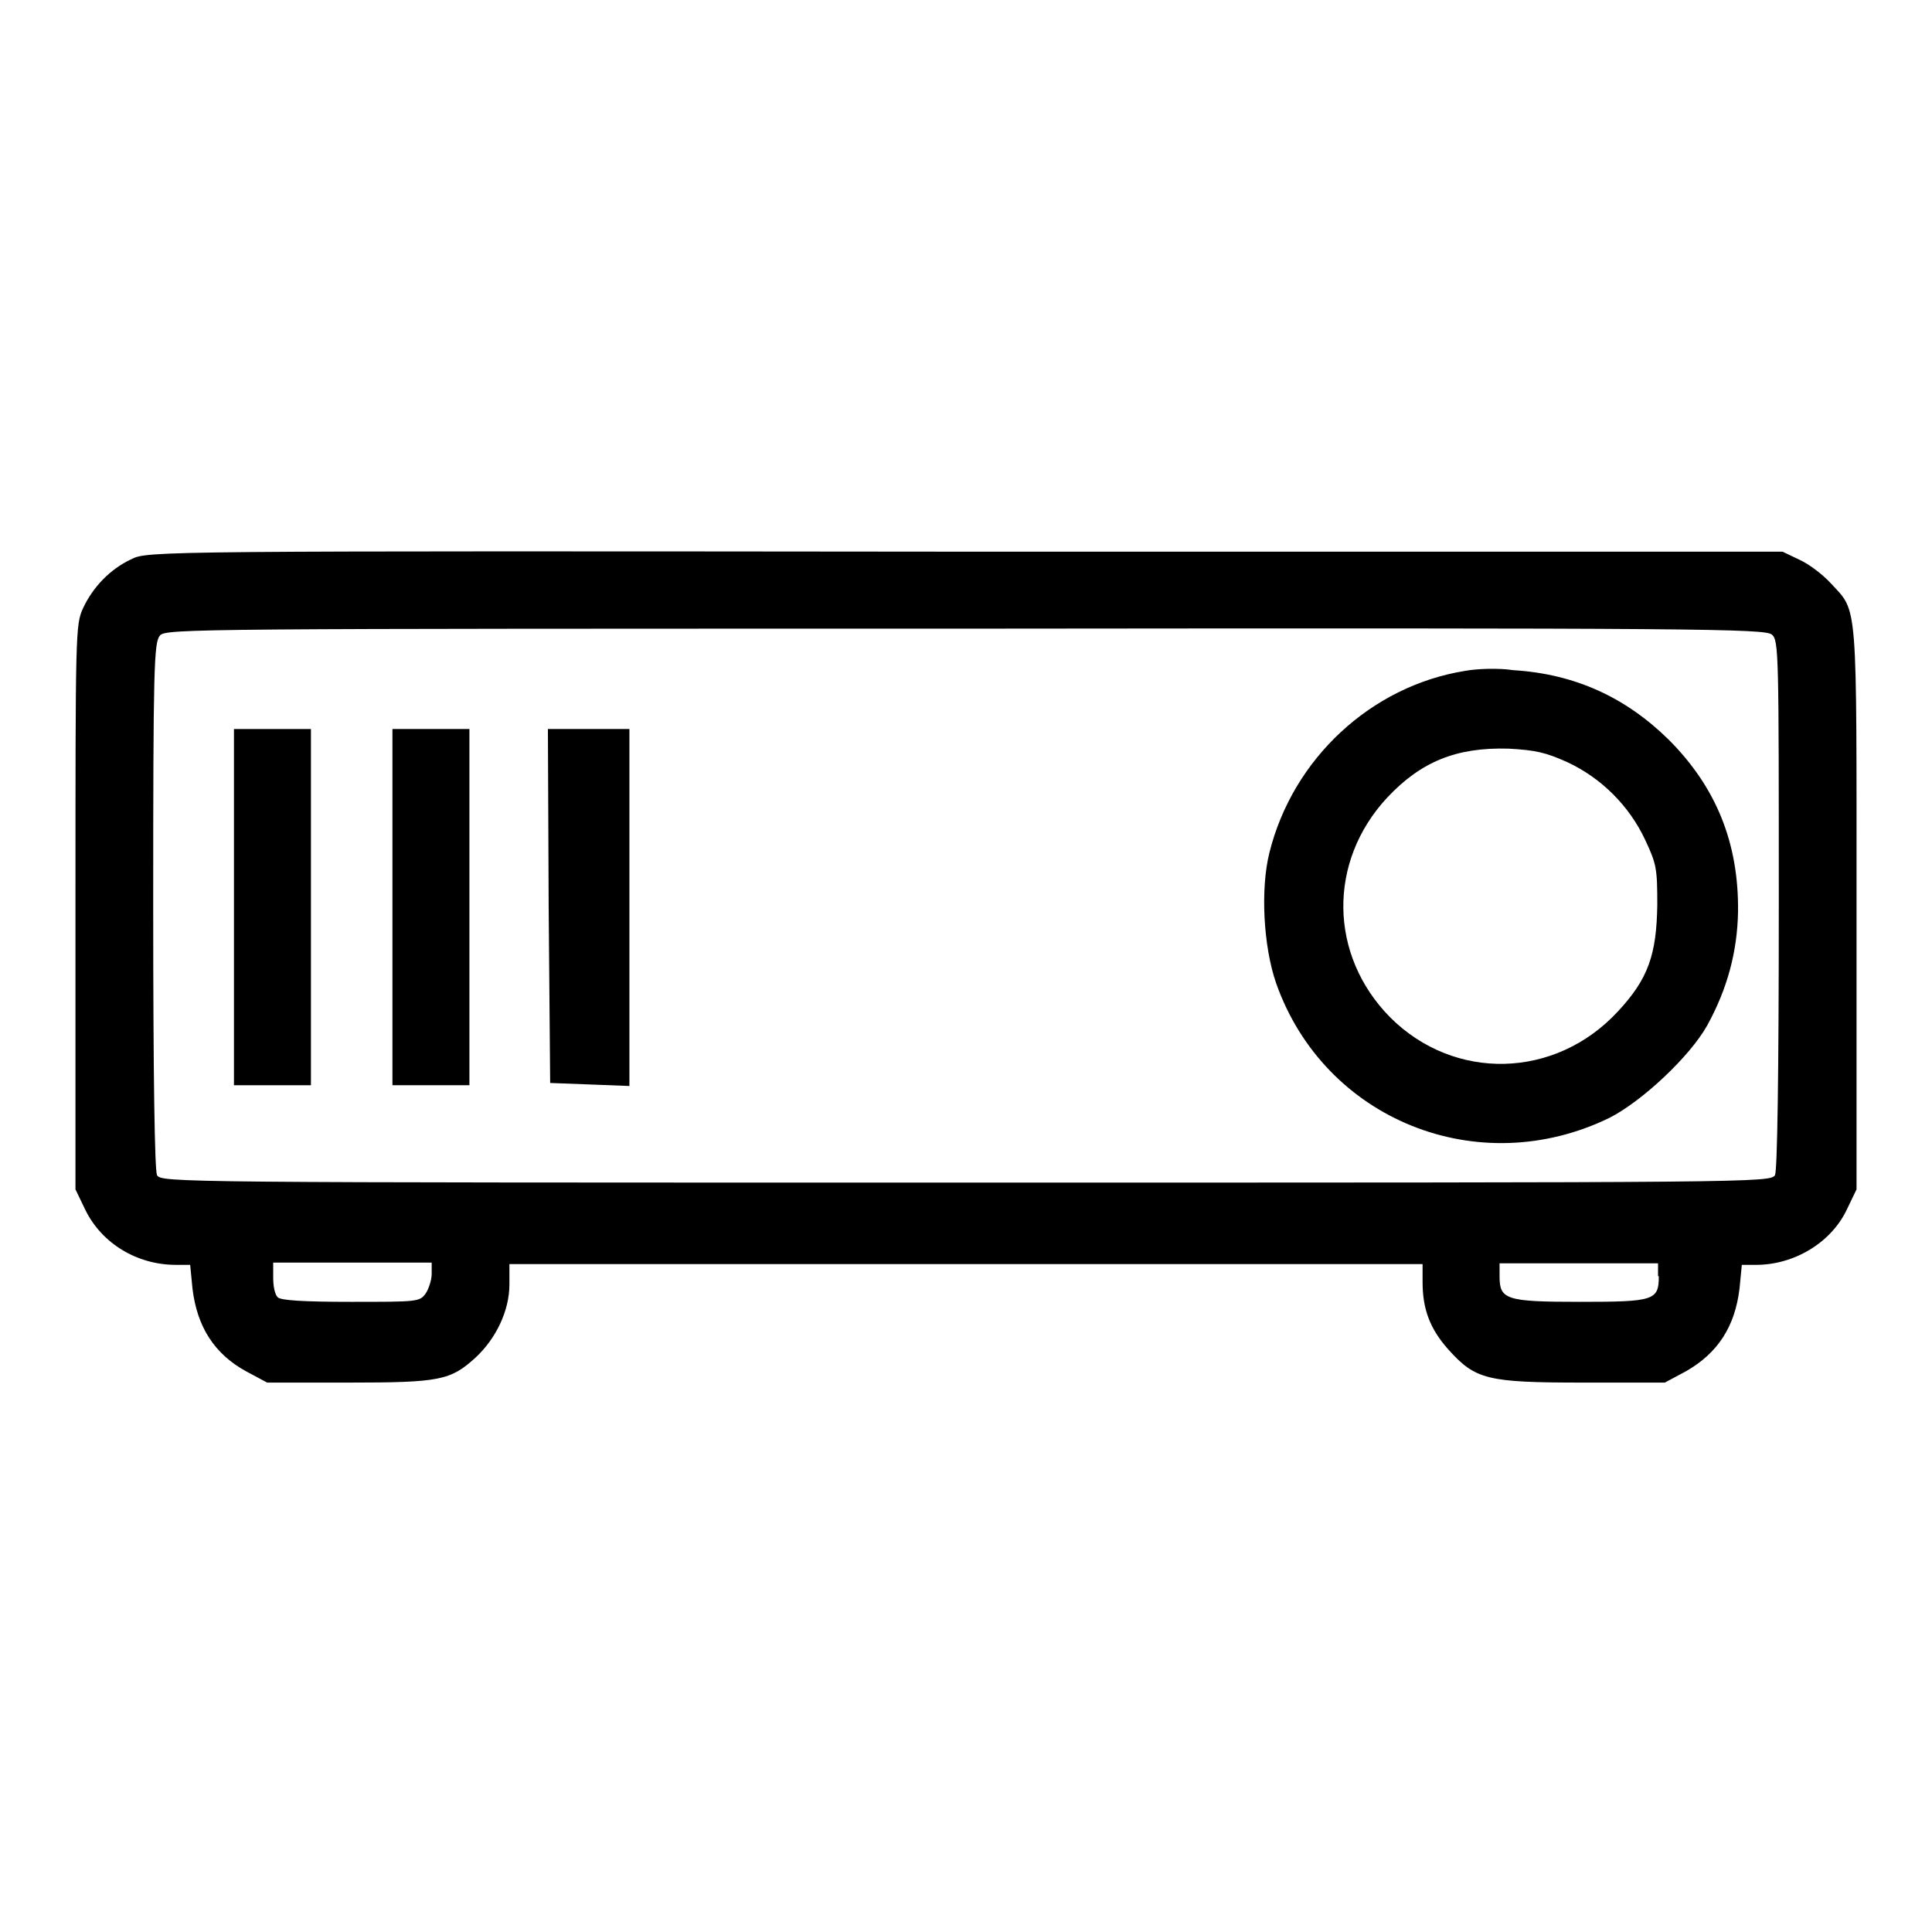 <?xml version="1.0" encoding="utf-8"?>
<!-- Svg Vector Icons : http://www.onlinewebfonts.com/icon -->
<!DOCTYPE svg PUBLIC "-//W3C//DTD SVG 1.1//EN" "http://www.w3.org/Graphics/SVG/1.1/DTD/svg11.dtd">
<svg version="1.1" xmlns="http://www.w3.org/2000/svg" xmlns:xlink="http://www.w3.org/1999/xlink" x="0px" y="0px" viewBox="0 0 256 256" enable-background="new 0 0 256 256" xml:space="preserve">
<g><g><g><path fill="#000000" d="M17.4,74.1c-2.8,1.3-5.1,3.7-6.4,6.5c-1,2.2-1,3.1-1,39.6v37.4l1.3,2.7c2.2,4.5,6.9,7.3,12,7.3h1.9l0.3,3.1c0.6,5.1,2.9,8.7,7.1,11l2.8,1.5h10.8c12.1,0,13.5-0.3,16.8-3.3c2.7-2.5,4.5-6.2,4.5-9.7v-2.7H128h60.5v2.4c0,3.6,1,6.2,3.4,8.9c3.6,4,5.1,4.4,17.9,4.4h10.8l2.8-1.5c4.2-2.4,6.5-5.9,7.1-11l0.3-3.1h1.9c5,0,9.9-2.9,12-7.3l1.3-2.7v-37.3c0-41.3,0.2-39.1-3.4-43c-1-1.1-2.8-2.5-4.1-3.1l-2.3-1.1H127.9C20.8,73,19.5,73,17.4,74.1z M234.8,84.1c0.9,0.8,0.9,2.6,0.9,35.7c0,23-0.2,35.2-0.5,35.9c-0.6,1-2.3,1-107.2,1c-105,0-106.7,0-107.2-1c-0.3-0.7-0.5-12.8-0.5-35.8c0-31.6,0.1-34.8,0.9-35.7c0.8-0.9,4.8-0.9,106.8-0.9C225.8,83.2,233.9,83.3,234.8,84.1z M57.2,168.8c0,0.8-0.4,2-0.8,2.6c-0.8,1.1-1.1,1.1-9.9,1.1c-6.4,0-9.3-0.2-9.7-0.6c-0.4-0.4-0.6-1.5-0.6-2.6v-2h10.5h10.5V168.8z M219.8,169.1c0,3.2-0.6,3.4-10.4,3.4c-9.9,0-10.7-0.3-10.7-3.4v-1.7h10.5h10.5V169.1z"/><path fill="#000000" d="M194.1,88.9c-12.4,2-22.8,11.6-25.9,24.1c-1.2,4.8-0.8,12.4,0.9,17.3c6.4,18.1,26.8,26.3,44.2,17.8c4.3-2.2,10.6-8.1,12.9-12.2c2.7-4.9,4-9.8,4.1-15.1c0.1-9.1-2.9-16.5-9.2-22.8c-5.7-5.6-12.4-8.7-20.6-9.2C198.6,88.5,195.7,88.6,194.1,88.9z M207.7,101c4.5,2.1,8.2,5.8,10.3,10.3c1.5,3.2,1.6,3.8,1.6,8.6c-0.1,6.6-1.2,9.8-5.2,14.1c-8.3,9-21.7,9.3-30.2,0.8c-8.1-8.2-8.3-20.6-0.4-29.1c4.5-4.8,9.2-6.7,16.1-6.5C203.5,99.4,204.8,99.7,207.7,101z"/><path fill="#000000" d="M31,120.2v23.6h5.1h5.1v-23.6V96.6h-5.1H31V120.2z"/><path fill="#000000" d="M52,99.4c0,1.5,0,10.1,0,19c0,8.9,0,18.2,0,20.8l0,4.6h5.1h5.1v-23.6V96.6h-5.1h-5.1L52,99.4z"/><path fill="#000000" d="M72.7,120l0.2,23.5l5.3,0.2l5.2,0.2v-23.7V96.6H78h-5.4L72.7,120z"/></g></g></g>
</svg>